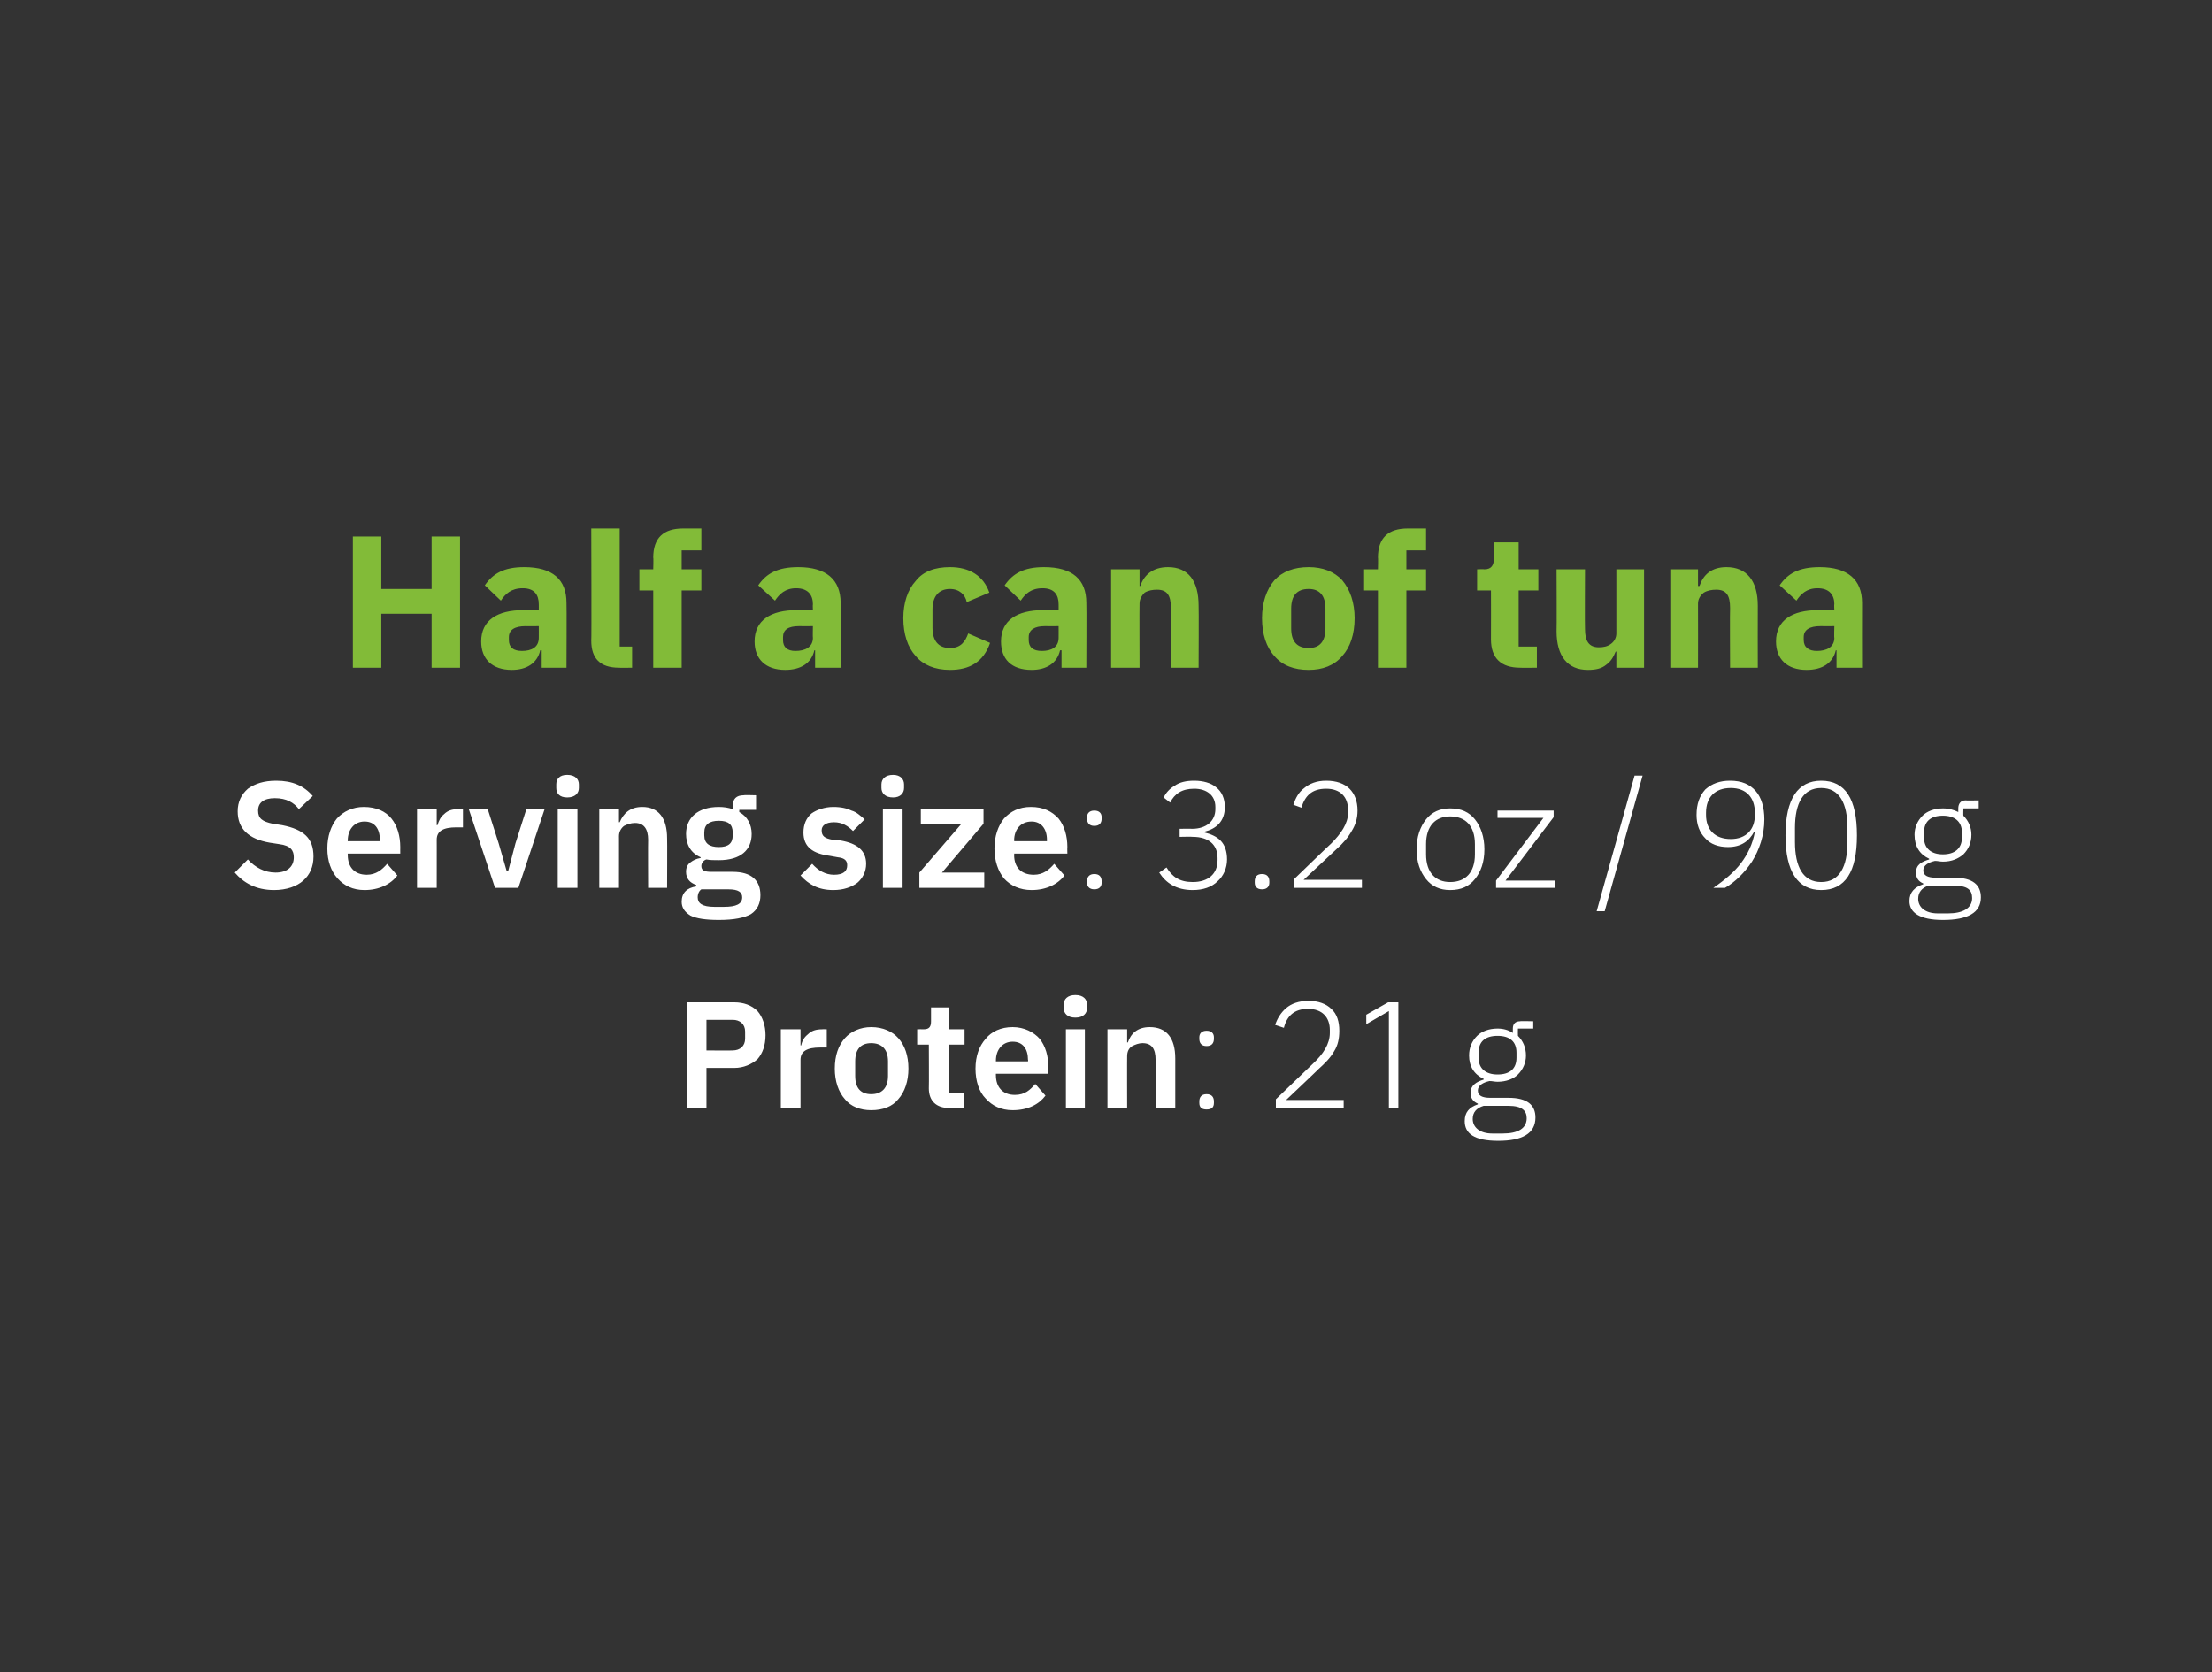 <?xml version="1.0" standalone="no"?><!DOCTYPE svg PUBLIC "-//W3C//DTD SVG 1.1//EN" "http://www.w3.org/Graphics/SVG/1.1/DTD/svg11.dtd"><svg xmlns="http://www.w3.org/2000/svg" version="1.1" width="303.4px" height="229.4px" viewBox="0 -1 303.4 229.4" style="top:-1px"><rect x="0" y="-1" width="303.4" height="229.4" fill="#333333" stroke="none"/>  <desc>Half a can of tuna Serving size: 3.2 oz / 90 g Protein: 21 g</desc>  <defs/>  <g id="Polygon165578">    <path d="M 96.9 151 L 96.9 145.5 C 96.9 145.5 100.7 145.51 100.7 145.5 C 102 145.5 103.1 145 103.9 144.3 C 104.6 143.5 105 142.4 105 141 C 105 139.7 104.6 138.5 103.9 137.7 C 103.1 136.9 102 136.5 100.7 136.5 C 100.7 136.51 94.2 136.5 94.2 136.5 L 94.2 151 L 96.9 151 Z M 96.9 138.9 C 96.9 138.9 100.45 138.91 100.5 138.9 C 101.5 138.9 102.2 139.5 102.2 140.5 C 102.2 140.5 102.2 141.5 102.2 141.5 C 102.2 142.5 101.5 143.1 100.5 143.1 C 100.45 143.13 96.9 143.1 96.9 143.1 L 96.9 138.9 Z M 109.8 151 C 109.8 151 109.8 144.38 109.8 144.4 C 109.8 143.2 110.7 142.7 112.5 142.7 C 112.53 142.69 113.4 142.7 113.4 142.7 L 113.4 140.2 C 113.4 140.2 112.78 140.18 112.8 140.2 C 111.9 140.2 111.3 140.4 110.8 140.9 C 110.3 141.3 110 141.8 109.9 142.4 C 109.9 142.42 109.8 142.4 109.8 142.4 L 109.8 140.2 L 107.1 140.2 L 107.1 151 L 109.8 151 Z M 123.2 149.8 C 124.1 148.8 124.6 147.3 124.6 145.6 C 124.6 143.8 124.1 142.4 123.2 141.4 C 122.4 140.5 121.1 139.9 119.5 139.9 C 118 139.9 116.7 140.5 115.9 141.4 C 115 142.4 114.5 143.8 114.5 145.6 C 114.5 147.3 115 148.8 115.9 149.8 C 116.7 150.8 118 151.3 119.5 151.3 C 121.1 151.3 122.4 150.8 123.2 149.8 Z M 117.3 146.6 C 117.3 146.6 117.3 144.6 117.3 144.6 C 117.3 142.9 118.1 142.1 119.5 142.1 C 120.9 142.1 121.8 142.9 121.8 144.6 C 121.8 144.6 121.8 146.6 121.8 146.6 C 121.8 148.3 120.9 149.1 119.5 149.1 C 118.1 149.1 117.3 148.3 117.3 146.6 Z M 132.2 151 L 132.2 148.9 L 130.1 148.9 L 130.1 142.3 L 132.3 142.3 L 132.3 140.2 L 130.1 140.2 L 130.1 137.2 L 127.7 137.2 C 127.7 137.2 127.7 139.05 127.7 139.1 C 127.7 139.8 127.5 140.2 126.7 140.2 C 126.66 140.18 125.8 140.2 125.8 140.2 L 125.8 142.3 L 127.4 142.3 C 127.4 142.3 127.43 148.27 127.4 148.3 C 127.4 150 128.4 151 130.2 151 C 130.24 151.04 132.2 151 132.2 151 Z M 143.4 149.3 C 143.4 149.3 142 147.7 142 147.7 C 141.3 148.5 140.6 149.2 139.2 149.2 C 137.5 149.2 136.6 148.1 136.6 146.5 C 136.59 146.55 136.6 146.3 136.6 146.3 L 143.8 146.3 C 143.8 146.3 143.82 145.4 143.8 145.4 C 143.8 143.9 143.4 142.5 142.6 141.5 C 141.8 140.6 140.5 139.9 138.9 139.9 C 137.3 139.9 136 140.5 135.2 141.5 C 134.3 142.5 133.8 143.9 133.8 145.6 C 133.8 147.3 134.3 148.8 135.2 149.7 C 136.1 150.7 137.3 151.3 138.9 151.3 C 141 151.3 142.5 150.5 143.4 149.3 Z M 141 144.4 C 141.05 144.44 141 144.6 141 144.6 L 136.6 144.6 C 136.6 144.6 136.59 144.46 136.6 144.5 C 136.6 143 137.5 141.9 138.9 141.9 C 140.3 141.9 141 142.9 141 144.4 Z M 149.1 137.3 C 149.1 137.3 149.1 136.8 149.1 136.8 C 149.1 136.1 148.6 135.5 147.5 135.5 C 146.4 135.5 145.9 136.1 145.9 136.8 C 145.9 136.8 145.9 137.3 145.9 137.3 C 145.9 138 146.4 138.6 147.5 138.6 C 148.6 138.6 149.1 138 149.1 137.3 Z M 146.2 151 L 148.8 151 L 148.8 140.2 L 146.2 140.2 L 146.2 151 Z M 154.6 151 C 154.6 151 154.58 143.86 154.6 143.9 C 154.6 143.3 154.8 142.8 155.3 142.5 C 155.7 142.3 156.2 142.1 156.7 142.1 C 158 142.1 158.5 142.9 158.5 144.4 C 158.53 144.44 158.5 151 158.5 151 L 161.2 151 C 161.2 151 161.2 144.17 161.2 144.2 C 161.2 141.4 160 139.9 157.7 139.9 C 156 139.9 155.1 140.8 154.7 142 C 154.68 141.99 154.6 142 154.6 142 L 154.6 140.2 L 151.9 140.2 L 151.9 151 L 154.6 151 Z M 166.5 150.3 C 166.5 150.3 166.5 150.1 166.5 150.1 C 166.5 149.5 166.2 149.1 165.5 149.1 C 164.8 149.1 164.5 149.5 164.5 150.1 C 164.5 150.1 164.5 150.3 164.5 150.3 C 164.5 150.9 164.8 151.2 165.5 151.2 C 166.2 151.2 166.5 150.9 166.5 150.3 Z M 166.5 141.5 C 166.5 141.5 166.5 141.3 166.5 141.3 C 166.5 140.8 166.2 140.4 165.5 140.4 C 164.8 140.4 164.5 140.8 164.5 141.3 C 164.5 141.3 164.5 141.5 164.5 141.5 C 164.5 142.1 164.8 142.5 165.5 142.5 C 166.2 142.5 166.5 142.1 166.5 141.5 Z M 184.3 149.9 L 176.4 149.9 C 176.4 149.9 180.85 145.69 180.8 145.7 C 181.7 144.9 182.5 144.1 183 143.2 C 183.5 142.4 183.7 141.5 183.7 140.4 C 183.7 139.2 183.4 138.1 182.6 137.4 C 181.9 136.7 180.8 136.3 179.5 136.3 C 178.1 136.3 177.1 136.7 176.4 137.3 C 175.7 137.9 175.2 138.7 174.9 139.6 C 174.9 139.6 176.1 140 176.1 140 C 176.5 138.4 177.5 137.4 179.4 137.4 C 181.4 137.4 182.4 138.6 182.4 140.3 C 182.4 140.3 182.4 140.7 182.4 140.7 C 182.4 142.2 181.5 143.6 180.1 144.9 C 180.1 144.9 175 149.8 175 149.8 L 175 151 L 184.3 151 L 184.3 149.9 Z M 190.4 136.5 L 191.8 136.5 L 191.8 151 L 190.5 151 L 190.5 137.7 L 187.4 139.5 L 187.4 138.2 L 190.4 136.5 Z M 206.9 149.6 C 206.9 149.6 204.4 149.6 204.4 149.6 C 203.3 149.6 202.7 149.3 202.7 148.6 C 202.7 147.9 203.4 147.5 204.3 147.3 C 204.7 147.3 205 147.4 205.4 147.4 C 206.6 147.4 207.6 147 208.2 146.4 C 208.9 145.7 209.3 144.8 209.3 143.8 C 209.3 142.7 208.9 141.8 208.2 141.1 C 208.18 141.11 208.2 140.1 208.2 140.1 L 210.3 140.1 L 210.3 139.1 C 210.3 139.1 208.52 139.05 208.5 139.1 C 207.8 139.1 207.5 139.5 207.5 140.1 C 207.5 140.1 207.5 140.7 207.5 140.7 C 206.9 140.3 206.2 140.1 205.4 140.1 C 204.2 140.1 203.2 140.5 202.6 141.1 C 201.9 141.8 201.5 142.7 201.5 143.8 C 201.5 145.3 202.2 146.4 203.5 147 C 203.5 147 203.5 147.1 203.5 147.1 C 202.5 147.4 201.7 147.9 201.7 148.9 C 201.7 149.6 202 150.1 202.7 150.4 C 202.7 150.4 202.7 150.5 202.7 150.5 C 201.5 150.9 200.9 151.6 200.9 152.8 C 200.9 154.5 202.2 155.5 205.5 155.5 C 208.8 155.5 210.6 154.5 210.6 152.3 C 210.6 150.6 209.5 149.6 206.9 149.6 Z M 206.1 154.5 C 206.1 154.5 204.7 154.5 204.7 154.5 C 202.9 154.5 202 153.6 202 152.5 C 202 151.6 202.5 151 203.5 150.7 C 203.5 150.7 206.9 150.7 206.9 150.7 C 208.8 150.7 209.4 151.4 209.4 152.4 C 209.4 153.8 208.2 154.5 206.1 154.5 Z M 202.8 144.1 C 202.8 144.1 202.8 143.4 202.8 143.4 C 202.8 141.9 203.7 141.1 205.4 141.1 C 207.1 141.1 208 141.9 208 143.4 C 208 143.4 208 144.1 208 144.1 C 208 145.6 207.1 146.4 205.4 146.4 C 203.8 146.4 202.8 145.6 202.8 144.1 Z " stroke="none" fill="#fff"/>  </g>  <g id="Polygon165577">    <path d="M 41.6 119.8 C 42.5 119 43 117.9 43 116.5 C 43 114 41.7 112.8 38.7 112.2 C 38.7 112.2 37.4 112 37.4 112 C 36 111.7 35.4 111.3 35.4 110.2 C 35.4 109.1 36.2 108.5 37.7 108.5 C 39.3 108.5 40.3 109.1 41 110 C 41 110 42.9 108.2 42.9 108.2 C 41.7 106.8 40.1 106.1 37.9 106.1 C 36.2 106.1 35 106.5 34 107.2 C 33.1 108 32.6 109 32.6 110.3 C 32.6 112.7 34.1 114.1 37 114.6 C 37 114.6 38.3 114.8 38.3 114.8 C 39.9 115 40.3 115.7 40.3 116.6 C 40.3 117.9 39.4 118.7 37.8 118.7 C 36.3 118.7 35 118 34 116.9 C 34 116.9 32.2 118.7 32.2 118.7 C 33.4 120.1 35.1 121.1 37.6 121.1 C 39.3 121.1 40.7 120.6 41.6 119.8 Z M 54.5 119.1 C 54.5 119.1 53.1 117.5 53.1 117.5 C 52.4 118.3 51.6 119 50.3 119 C 48.6 119 47.7 117.9 47.7 116.3 C 47.67 116.34 47.7 116.1 47.7 116.1 L 54.9 116.1 C 54.9 116.1 54.89 115.19 54.9 115.2 C 54.9 113.7 54.5 112.3 53.7 111.3 C 52.9 110.3 51.6 109.7 49.9 109.7 C 48.4 109.7 47.1 110.3 46.2 111.3 C 45.4 112.3 44.9 113.7 44.9 115.4 C 44.9 117.1 45.4 118.5 46.3 119.5 C 47.2 120.5 48.4 121.1 50 121.1 C 52 121.1 53.6 120.3 54.5 119.1 Z M 52.1 114.2 C 52.13 114.24 52.1 114.4 52.1 114.4 L 47.7 114.4 C 47.7 114.4 47.67 114.26 47.7 114.3 C 47.7 112.8 48.6 111.7 50 111.7 C 51.4 111.7 52.1 112.7 52.1 114.2 Z M 59.9 120.8 C 59.9 120.8 59.91 114.17 59.9 114.2 C 59.9 113 60.8 112.5 62.6 112.5 C 62.64 112.49 63.5 112.5 63.5 112.5 L 63.5 110 C 63.5 110 62.89 109.97 62.9 110 C 62 110 61.4 110.2 60.9 110.7 C 60.4 111.1 60.2 111.6 60 112.2 C 60.02 112.22 59.9 112.2 59.9 112.2 L 59.9 110 L 57.2 110 L 57.2 120.8 L 59.9 120.8 Z M 71.1 120.8 L 74.7 110 L 72.2 110 L 70.7 114.7 L 69.7 118.5 L 69.5 118.5 L 68.4 114.7 L 66.9 110 L 64.3 110 L 67.9 120.8 L 71.1 120.8 Z M 79.4 107.1 C 79.4 107.1 79.4 106.6 79.4 106.6 C 79.4 105.9 78.9 105.3 77.8 105.3 C 76.7 105.3 76.3 105.9 76.3 106.6 C 76.3 106.6 76.3 107.1 76.3 107.1 C 76.3 107.8 76.7 108.4 77.8 108.4 C 78.9 108.4 79.4 107.8 79.4 107.1 Z M 76.5 120.8 L 79.2 120.8 L 79.2 110 L 76.5 110 L 76.5 120.8 Z M 84.9 120.8 C 84.9 120.8 84.91 113.65 84.9 113.7 C 84.9 113.1 85.2 112.6 85.6 112.3 C 86 112.1 86.5 111.9 87.1 111.9 C 88.3 111.9 88.9 112.7 88.9 114.2 C 88.87 114.24 88.9 120.8 88.9 120.8 L 91.5 120.8 C 91.5 120.8 91.53 113.97 91.5 114 C 91.5 111.2 90.3 109.7 88.1 109.7 C 86.4 109.7 85.5 110.6 85 111.8 C 85.02 111.78 84.9 111.8 84.9 111.8 L 84.9 110 L 82.2 110 L 82.2 120.8 L 84.9 120.8 Z M 100.5 118.6 C 100.5 118.6 97.6 118.6 97.6 118.6 C 96.6 118.6 96.2 118.4 96.2 117.8 C 96.2 117.4 96.5 117 96.9 116.9 C 97.4 117 97.9 117 98.6 117 C 101.6 117 103.1 115.6 103.1 113.4 C 103.1 112.1 102.5 111 101.4 110.4 C 101.4 110.38 101.4 110.1 101.4 110.1 L 103.7 110.1 L 103.7 108.1 C 103.7 108.1 102.02 108.05 102 108.1 C 101 108.1 100.5 108.6 100.5 109.6 C 100.5 109.6 100.5 110 100.5 110 C 99.9 109.8 99.3 109.7 98.6 109.7 C 95.7 109.7 94.1 111.2 94.1 113.4 C 94.1 114.8 94.7 116 96.1 116.6 C 96.1 116.6 96.1 116.7 96.1 116.7 C 95.5 116.8 95.1 117 94.7 117.3 C 94.3 117.6 94.1 118 94.1 118.6 C 94.1 119.5 94.6 120.1 95.5 120.4 C 95.5 120.4 95.5 120.6 95.5 120.6 C 94.2 120.8 93.5 121.5 93.5 122.7 C 93.5 123.5 93.9 124.1 94.7 124.6 C 95.5 125 96.8 125.2 98.6 125.2 C 100.7 125.2 102.1 124.9 103 124.4 C 103.9 123.8 104.3 122.9 104.3 121.8 C 104.3 119.8 103.1 118.6 100.5 118.6 Z M 99.3 123.4 C 99.3 123.4 98 123.4 98 123.4 C 96.3 123.4 95.7 122.9 95.7 122.1 C 95.7 121.6 95.9 121.2 96.2 121 C 96.2 121 99.9 121 99.9 121 C 101.3 121 101.8 121.4 101.8 122.1 C 101.8 123 101 123.4 99.3 123.4 Z M 96.6 113.6 C 96.6 113.6 96.6 113.2 96.6 113.2 C 96.6 112.1 97.3 111.6 98.6 111.6 C 99.9 111.6 100.5 112.1 100.5 113.2 C 100.5 113.2 100.5 113.6 100.5 113.6 C 100.5 114.7 99.9 115.2 98.6 115.2 C 97.3 115.2 96.6 114.7 96.6 113.6 Z M 117.6 120.1 C 118.3 119.5 118.8 118.6 118.8 117.5 C 118.8 115.7 117.6 114.7 115.3 114.3 C 115.3 114.3 114.2 114.2 114.2 114.2 C 113.1 114 112.7 113.7 112.7 112.9 C 112.7 112.3 113.2 111.8 114.4 111.8 C 115.5 111.8 116.3 112.3 117 113 C 117 113 118.6 111.4 118.6 111.4 C 118 110.9 117.5 110.4 116.8 110.2 C 116.2 109.9 115.4 109.7 114.3 109.7 C 113.1 109.7 112 110.1 111.3 110.6 C 110.6 111.2 110.2 112.1 110.2 113.2 C 110.2 115.2 111.5 116.1 113.8 116.4 C 113.8 116.4 114.9 116.6 114.9 116.6 C 115.9 116.7 116.2 117.1 116.2 117.7 C 116.2 118.5 115.7 119 114.4 119 C 113.2 119 112.2 118.4 111.4 117.5 C 111.4 117.5 109.8 119.1 109.8 119.1 C 110.9 120.3 112.2 121.1 114.3 121.1 C 115.7 121.1 116.8 120.7 117.6 120.1 Z M 124 107.1 C 124 107.1 124 106.6 124 106.6 C 124 105.9 123.5 105.3 122.5 105.3 C 121.4 105.3 120.9 105.9 120.9 106.6 C 120.9 106.6 120.9 107.1 120.9 107.1 C 120.9 107.8 121.4 108.4 122.5 108.4 C 123.5 108.4 124 107.8 124 107.1 Z M 121.1 120.8 L 123.8 120.8 L 123.8 110 L 121.1 110 L 121.1 120.8 Z M 135 120.8 L 135 118.7 L 129.2 118.7 L 134.9 112 L 134.9 110 L 126.3 110 L 126.3 112.1 L 131.8 112.1 L 126.1 118.7 L 126.1 120.8 L 135 120.8 Z M 146 119.1 C 146 119.1 144.6 117.5 144.6 117.5 C 143.9 118.3 143.1 119 141.8 119 C 140 119 139.1 117.9 139.1 116.3 C 139.14 116.34 139.1 116.1 139.1 116.1 L 146.4 116.1 C 146.4 116.1 146.37 115.19 146.4 115.2 C 146.4 113.7 146 112.3 145.2 111.3 C 144.3 110.3 143.1 109.7 141.4 109.7 C 139.8 109.7 138.6 110.3 137.7 111.3 C 136.9 112.3 136.4 113.7 136.4 115.4 C 136.4 117.1 136.9 118.5 137.7 119.5 C 138.6 120.5 139.9 121.1 141.5 121.1 C 143.5 121.1 145.1 120.3 146 119.1 Z M 143.6 114.2 C 143.6 114.24 143.6 114.4 143.6 114.4 L 139.1 114.4 C 139.1 114.4 139.14 114.26 139.1 114.3 C 139.1 112.8 140 111.7 141.5 111.7 C 142.8 111.7 143.6 112.7 143.6 114.2 Z M 151.1 120.1 C 151.1 120.1 151.1 119.9 151.1 119.9 C 151.1 119.3 150.8 118.9 150.1 118.9 C 149.4 118.9 149.1 119.3 149.1 119.9 C 149.1 119.9 149.1 120.1 149.1 120.1 C 149.1 120.6 149.4 121 150.1 121 C 150.8 121 151.1 120.6 151.1 120.1 Z M 151.1 111.3 C 151.1 111.3 151.1 111.1 151.1 111.1 C 151.1 110.6 150.8 110.2 150.1 110.2 C 149.4 110.2 149.1 110.6 149.1 111.1 C 149.1 111.1 149.1 111.3 149.1 111.3 C 149.1 111.9 149.4 112.3 150.1 112.3 C 150.8 112.3 151.1 111.9 151.1 111.3 Z M 161.8 112.7 L 161.8 113.8 C 161.8 113.8 163.6 113.76 163.6 113.8 C 165.8 113.8 167 114.9 167 116.7 C 167 116.7 167 117 167 117 C 167 118.9 165.7 120 163.6 120 C 161.8 120 160.8 119.3 160 118 C 160 118 159 118.7 159 118.7 C 159.9 120.1 161.3 121.1 163.6 121.1 C 165 121.1 166.2 120.7 167 119.9 C 167.8 119.2 168.3 118.1 168.3 116.9 C 168.3 115.8 168 114.9 167.4 114.3 C 166.8 113.7 166 113.4 165.2 113.2 C 165.2 113.2 165.2 113.1 165.2 113.1 C 166.8 112.7 168 111.7 168 109.7 C 168 108.6 167.6 107.6 166.8 107 C 166.1 106.4 165 106.1 163.8 106.1 C 162.7 106.1 161.8 106.3 161.1 106.8 C 160.4 107.2 159.9 107.8 159.6 108.4 C 159.6 108.4 160.5 109.1 160.5 109.1 C 161.1 107.9 162.1 107.2 163.8 107.2 C 165.5 107.2 166.7 108.1 166.7 109.7 C 166.7 109.7 166.7 110 166.7 110 C 166.7 111.6 165.5 112.7 163.5 112.7 C 163.5 112.67 161.8 112.7 161.8 112.7 Z M 174.1 120.1 C 174.1 120.1 174.1 119.9 174.1 119.9 C 174.1 119.3 173.8 118.9 173.1 118.9 C 172.4 118.9 172.1 119.3 172.1 119.9 C 172.1 119.9 172.1 120.1 172.1 120.1 C 172.1 120.6 172.4 121 173.1 121 C 173.8 121 174.1 120.6 174.1 120.1 Z M 186.8 119.7 L 178.8 119.7 C 178.8 119.7 183.32 115.48 183.3 115.5 C 184.2 114.7 184.9 113.9 185.4 113 C 185.9 112.2 186.2 111.3 186.2 110.2 C 186.2 108.9 185.8 107.9 185.1 107.2 C 184.4 106.5 183.3 106.1 181.9 106.1 C 180.6 106.1 179.6 106.5 178.9 107.1 C 178.1 107.7 177.7 108.5 177.4 109.4 C 177.4 109.4 178.5 109.8 178.5 109.8 C 179 108.2 179.9 107.2 181.9 107.2 C 183.9 107.2 184.9 108.4 184.9 110.1 C 184.9 110.1 184.9 110.5 184.9 110.5 C 184.9 112 183.9 113.4 182.6 114.7 C 182.57 114.69 177.5 119.6 177.5 119.6 L 177.5 120.8 L 186.8 120.8 L 186.8 119.7 Z M 202.3 119.6 C 203.1 118.6 203.6 117.3 203.6 115.5 C 203.6 113.8 203.1 112.4 202.3 111.4 C 201.5 110.4 200.4 109.9 198.9 109.9 C 197.5 109.9 196.4 110.4 195.6 111.4 C 194.8 112.4 194.3 113.8 194.3 115.5 C 194.3 117.3 194.8 118.6 195.6 119.6 C 196.4 120.6 197.5 121.1 198.9 121.1 C 200.4 121.1 201.5 120.6 202.3 119.6 Z M 195.6 116.2 C 195.6 116.2 195.6 114.8 195.6 114.8 C 195.6 112.3 196.9 111 198.9 111 C 201 111 202.3 112.3 202.3 114.8 C 202.3 114.8 202.3 116.2 202.3 116.2 C 202.3 118.7 201 120 198.9 120 C 196.9 120 195.6 118.7 195.6 116.2 Z M 213.3 120.8 L 213.3 119.8 L 206.5 119.8 L 213.1 111.1 L 213.1 110.2 L 205.4 110.2 L 205.4 111.2 L 211.7 111.2 L 205.2 119.8 L 205.2 120.8 L 213.3 120.8 Z M 220.1 124 L 225.3 105.4 L 224.2 105.4 L 219 124 L 220.1 124 Z M 240.8 107.5 C 240 106.6 238.9 106.1 237.3 106.1 C 235.9 106.1 234.8 106.5 233.9 107.3 C 233.1 108.2 232.7 109.3 232.7 110.8 C 232.7 112.1 233.1 113.2 233.9 114 C 234.6 114.8 235.7 115.2 237 115.2 C 238.8 115.2 239.9 114.4 240.6 113.1 C 240.6 113.1 240.7 113.1 240.7 113.1 C 240.4 114.8 239.7 116.2 238.8 117.4 C 237.9 118.6 236.6 119.7 235 120.8 C 235 120.8 236.6 120.8 236.6 120.8 C 238 120 239.3 118.7 240.3 117.2 C 241.3 115.6 242 113.6 242 111.4 C 242 109.8 241.6 108.4 240.8 107.5 Z M 234 110.8 C 234 110.8 234 110.5 234 110.5 C 234 108.4 235.2 107.1 237.4 107.1 C 239.5 107.1 240.7 108.4 240.7 110.5 C 240.7 110.5 240.7 110.8 240.7 110.8 C 240.7 112.8 239.5 114.1 237.4 114.1 C 235.2 114.1 234 112.8 234 110.8 Z M 254.7 113.6 C 254.7 108.6 253.1 106.1 249.8 106.1 C 246.6 106.1 244.9 108.6 244.9 113.6 C 244.9 118.6 246.6 121.1 249.8 121.1 C 253.1 121.1 254.7 118.6 254.7 113.6 Z M 246.2 114.5 C 246.2 114.5 246.2 112.6 246.2 112.6 C 246.2 109.2 247.3 107.1 249.8 107.1 C 252.3 107.1 253.4 109.2 253.4 112.6 C 253.4 112.6 253.4 114.5 253.4 114.5 C 253.4 117.9 252.3 120 249.8 120 C 247.3 120 246.2 117.9 246.2 114.5 Z M 268 119.4 C 268 119.4 265.5 119.4 265.5 119.4 C 264.4 119.4 263.8 119.1 263.8 118.4 C 263.8 117.7 264.5 117.3 265.4 117.1 C 265.8 117.1 266.1 117.2 266.5 117.2 C 267.7 117.2 268.6 116.8 269.3 116.2 C 270 115.5 270.4 114.6 270.4 113.5 C 270.4 112.5 270 111.6 269.3 110.9 C 269.27 110.91 269.3 109.9 269.3 109.9 L 271.4 109.9 L 271.4 108.8 C 271.4 108.8 269.6 108.84 269.6 108.8 C 268.9 108.8 268.6 109.3 268.6 109.9 C 268.6 109.9 268.6 110.4 268.6 110.4 C 268 110.1 267.3 109.9 266.5 109.9 C 265.3 109.9 264.3 110.3 263.7 110.9 C 263 111.6 262.6 112.5 262.6 113.5 C 262.6 115.1 263.3 116.2 264.6 116.8 C 264.6 116.8 264.6 116.9 264.6 116.9 C 263.6 117.2 262.8 117.6 262.8 118.7 C 262.8 119.4 263.1 119.9 263.8 120.2 C 263.8 120.2 263.8 120.3 263.8 120.3 C 262.6 120.7 261.9 121.4 261.9 122.6 C 261.9 124.2 263.3 125.2 266.5 125.2 C 269.9 125.2 271.7 124.2 271.7 122.1 C 271.7 120.4 270.6 119.4 268 119.4 Z M 267.2 124.3 C 267.2 124.3 265.8 124.3 265.8 124.3 C 264 124.3 263.1 123.4 263.1 122.3 C 263.1 121.4 263.6 120.8 264.5 120.5 C 264.5 120.5 268 120.5 268 120.5 C 269.9 120.5 270.5 121.1 270.5 122.2 C 270.5 123.6 269.2 124.3 267.2 124.3 Z M 263.9 113.9 C 263.9 113.9 263.9 113.2 263.9 113.2 C 263.9 111.7 264.8 110.9 266.5 110.9 C 268.1 110.9 269.1 111.7 269.1 113.2 C 269.1 113.2 269.1 113.9 269.1 113.9 C 269.1 115.4 268.1 116.2 266.5 116.2 C 264.9 116.2 263.9 115.4 263.9 113.9 Z " stroke="none" fill="#fff"/>  </g>  <g id="Polygon165576">    <path d="M 59.2 90.6 L 63.1 90.6 L 63.1 72.6 L 59.2 72.6 L 59.2 79.8 L 52.3 79.8 L 52.3 72.6 L 48.4 72.6 L 48.4 90.6 L 52.3 90.6 L 52.3 83.2 L 59.2 83.2 L 59.2 90.6 Z M 77.7 81.7 C 77.74 81.71 77.7 90.6 77.7 90.6 L 74.3 90.6 L 74.3 88.2 C 74.3 88.2 74.14 88.25 74.1 88.2 C 73.7 90 72.2 90.9 70.2 90.9 C 67.5 90.9 66 89.4 66 87 C 66 84.1 68.2 82.7 71.8 82.7 C 71.77 82.75 73.9 82.7 73.9 82.7 C 73.9 82.7 73.91 81.89 73.9 81.9 C 73.9 80.6 73.3 79.7 71.7 79.7 C 70.1 79.7 69.3 80.5 68.7 81.4 C 68.7 81.4 66.5 79.3 66.5 79.3 C 67.6 77.7 69.1 76.8 71.9 76.8 C 75.8 76.8 77.7 78.5 77.7 81.7 Z M 73.9 84.9 C 73.9 84.9 72.05 84.92 72.1 84.9 C 70.6 84.9 69.8 85.4 69.8 86.4 C 69.8 86.4 69.8 86.8 69.8 86.8 C 69.8 87.8 70.4 88.3 71.6 88.3 C 72.9 88.3 73.9 87.8 73.9 86.5 C 73.91 86.52 73.9 84.9 73.9 84.9 Z M 86.7 90.6 L 86.7 87.7 L 85 87.7 L 85 71.5 L 81.1 71.5 C 81.1 71.5 81.15 86.91 81.1 86.9 C 81.1 89.3 82.3 90.6 84.9 90.6 C 84.95 90.63 86.7 90.6 86.7 90.6 Z M 89.6 90.6 L 93.5 90.6 L 93.5 80 L 96.2 80 L 96.2 77.1 L 93.5 77.1 L 93.5 74.5 L 96.2 74.5 L 96.2 71.5 C 96.2 71.5 93.71 71.5 93.7 71.5 C 91 71.5 89.6 72.8 89.6 75.5 C 89.65 75.46 89.6 77.1 89.6 77.1 L 87.7 77.1 L 87.7 80 L 89.6 80 L 89.6 90.6 Z M 115.3 81.7 C 115.29 81.71 115.3 90.6 115.3 90.6 L 111.8 90.6 L 111.8 88.2 C 111.8 88.2 111.69 88.25 111.7 88.2 C 111.3 90 109.8 90.9 107.7 90.9 C 105 90.9 103.5 89.4 103.5 87 C 103.5 84.1 105.7 82.7 109.3 82.7 C 109.32 82.75 111.5 82.7 111.5 82.7 C 111.5 82.7 111.46 81.89 111.5 81.9 C 111.5 80.6 110.8 79.7 109.2 79.7 C 107.7 79.7 106.9 80.5 106.3 81.4 C 106.3 81.4 104 79.3 104 79.3 C 105.1 77.7 106.6 76.8 109.5 76.8 C 113.3 76.8 115.3 78.5 115.3 81.7 Z M 111.5 84.9 C 111.5 84.9 109.6 84.92 109.6 84.9 C 108.1 84.9 107.4 85.4 107.4 86.4 C 107.4 86.4 107.4 86.8 107.4 86.8 C 107.4 87.8 108 88.3 109.1 88.3 C 110.4 88.3 111.5 87.8 111.5 86.5 C 111.46 86.52 111.5 84.9 111.5 84.9 Z M 135.8 87.2 C 135.8 87.2 132.8 85.9 132.8 85.9 C 132.4 87 131.8 87.9 130.3 87.9 C 128.7 87.9 127.9 86.9 127.9 85.1 C 127.9 85.1 127.9 82.6 127.9 82.6 C 127.9 80.9 128.7 79.8 130.3 79.8 C 131.6 79.8 132.4 80.6 132.6 81.6 C 132.6 81.6 135.7 80.3 135.7 80.3 C 134.9 78 133 76.8 130.3 76.8 C 128.2 76.8 126.6 77.4 125.6 78.7 C 124.5 79.9 123.9 81.7 123.9 83.8 C 123.9 86 124.5 87.8 125.6 89 C 126.6 90.2 128.2 90.9 130.3 90.9 C 133 90.9 134.9 89.8 135.8 87.2 Z M 149 81.7 C 149.04 81.71 149 90.6 149 90.6 L 145.6 90.6 L 145.6 88.2 C 145.6 88.2 145.44 88.25 145.4 88.2 C 145 90 143.5 90.9 141.5 90.9 C 138.7 90.9 137.3 89.4 137.3 87 C 137.3 84.1 139.5 82.7 143.1 82.7 C 143.07 82.75 145.2 82.7 145.2 82.7 C 145.2 82.7 145.21 81.89 145.2 81.9 C 145.2 80.6 144.6 79.7 143 79.7 C 141.4 79.7 140.6 80.5 140 81.4 C 140 81.4 137.8 79.3 137.8 79.3 C 138.9 77.7 140.4 76.8 143.2 76.8 C 147.1 76.8 149 78.5 149 81.7 Z M 145.2 84.9 C 145.2 84.9 143.35 84.92 143.3 84.9 C 141.9 84.9 141.1 85.4 141.1 86.4 C 141.1 86.4 141.1 86.8 141.1 86.8 C 141.1 87.8 141.7 88.3 142.9 88.3 C 144.2 88.3 145.2 87.8 145.2 86.5 C 145.21 86.52 145.2 84.9 145.2 84.9 Z M 156.3 90.6 C 156.3 90.6 156.27 81.84 156.3 81.8 C 156.3 81.2 156.6 80.7 157 80.3 C 157.5 80 158.1 79.9 158.7 79.9 C 160.1 79.9 160.6 80.7 160.6 82.4 C 160.61 82.44 160.6 90.6 160.6 90.6 L 164.4 90.6 C 164.4 90.6 164.44 82.13 164.4 82.1 C 164.4 78.7 163 76.8 160.2 76.8 C 158.1 76.8 156.9 77.9 156.4 79.4 C 156.43 79.36 156.3 79.4 156.3 79.4 L 156.3 77.1 L 152.4 77.1 L 152.4 90.6 L 156.3 90.6 Z M 184.1 89 C 185.2 87.8 185.8 86 185.8 83.8 C 185.8 81.7 185.2 79.9 184.1 78.6 C 183 77.4 181.4 76.8 179.5 76.8 C 177.5 76.8 175.9 77.4 174.8 78.6 C 173.7 79.9 173.1 81.7 173.1 83.8 C 173.1 86 173.7 87.8 174.8 89 C 175.9 90.3 177.5 90.9 179.5 90.9 C 181.4 90.9 183 90.3 184.1 89 Z M 177.1 85.2 C 177.1 85.2 177.1 82.5 177.1 82.5 C 177.1 80.7 177.9 79.8 179.5 79.8 C 181 79.8 181.8 80.7 181.8 82.5 C 181.8 82.5 181.8 85.2 181.8 85.2 C 181.8 87 181 87.9 179.5 87.9 C 177.9 87.9 177.1 87 177.1 85.2 Z M 189 90.6 L 192.9 90.6 L 192.9 80 L 195.6 80 L 195.6 77.1 L 192.9 77.1 L 192.9 74.5 L 195.6 74.5 L 195.6 71.5 C 195.6 71.5 193.1 71.5 193.1 71.5 C 190.4 71.5 189 72.8 189 75.5 C 189.04 75.46 189 77.1 189 77.1 L 187.1 77.1 L 187.1 80 L 189 80 L 189 90.6 Z M 210.8 90.6 L 210.8 87.7 L 208.3 87.7 L 208.3 80 L 211 80 L 211 77.1 L 208.3 77.1 L 208.3 73.4 L 204.9 73.4 C 204.9 73.4 204.91 75.61 204.9 75.6 C 204.9 76.5 204.6 77.1 203.6 77.1 C 203.56 77.06 202.6 77.1 202.6 77.1 L 202.6 80 L 204.5 80 C 204.5 80 204.52 86.67 204.5 86.7 C 204.5 89.3 205.9 90.6 208.5 90.6 C 208.55 90.63 210.8 90.6 210.8 90.6 Z M 221.7 90.6 L 225.5 90.6 L 225.5 77.1 L 221.7 77.1 C 221.7 77.1 221.7 85.87 221.7 85.9 C 221.7 86.5 221.4 87 221 87.3 C 220.5 87.7 219.9 87.8 219.3 87.8 C 217.9 87.8 217.4 86.9 217.4 85.3 C 217.36 85.25 217.4 77.1 217.4 77.1 L 213.5 77.1 C 213.5 77.1 213.54 85.59 213.5 85.6 C 213.5 89 215 90.9 217.8 90.9 C 218.9 90.9 219.7 90.7 220.3 90.2 C 221 89.7 221.3 89.1 221.6 88.4 C 221.57 88.35 221.7 88.4 221.7 88.4 L 221.7 90.6 Z M 232.9 90.6 C 232.9 90.6 232.92 81.84 232.9 81.8 C 232.9 81.2 233.2 80.7 233.7 80.3 C 234.2 80 234.8 79.9 235.4 79.9 C 236.8 79.9 237.3 80.7 237.3 82.4 C 237.26 82.44 237.3 90.6 237.3 90.6 L 241.1 90.6 C 241.1 90.6 241.08 82.13 241.1 82.1 C 241.1 78.7 239.6 76.8 236.8 76.8 C 234.7 76.8 233.6 77.9 233.1 79.4 C 233.07 79.36 232.9 79.4 232.9 79.4 L 232.9 77.1 L 229.1 77.1 L 229.1 90.6 L 232.9 90.6 Z M 255.4 81.7 C 255.38 81.71 255.4 90.6 255.4 90.6 L 251.9 90.6 L 251.9 88.2 C 251.9 88.2 251.78 88.25 251.8 88.2 C 251.4 90 249.9 90.9 247.8 90.9 C 245.1 90.9 243.6 89.4 243.6 87 C 243.6 84.1 245.8 82.7 249.4 82.7 C 249.41 82.75 251.6 82.7 251.6 82.7 C 251.6 82.7 251.55 81.89 251.6 81.9 C 251.6 80.6 250.9 79.7 249.3 79.7 C 247.8 79.7 247 80.5 246.4 81.4 C 246.4 81.4 244.1 79.3 244.1 79.3 C 245.2 77.7 246.7 76.8 249.6 76.8 C 253.4 76.8 255.4 78.5 255.4 81.7 Z M 251.6 84.9 C 251.6 84.9 249.69 84.92 249.7 84.9 C 248.2 84.9 247.4 85.4 247.4 86.4 C 247.4 86.4 247.4 86.8 247.4 86.8 C 247.4 87.8 248.1 88.3 249.2 88.3 C 250.5 88.3 251.6 87.8 251.6 86.5 C 251.55 86.52 251.6 84.9 251.6 84.9 Z " stroke="none" fill="#82bb38"/>  </g></svg>